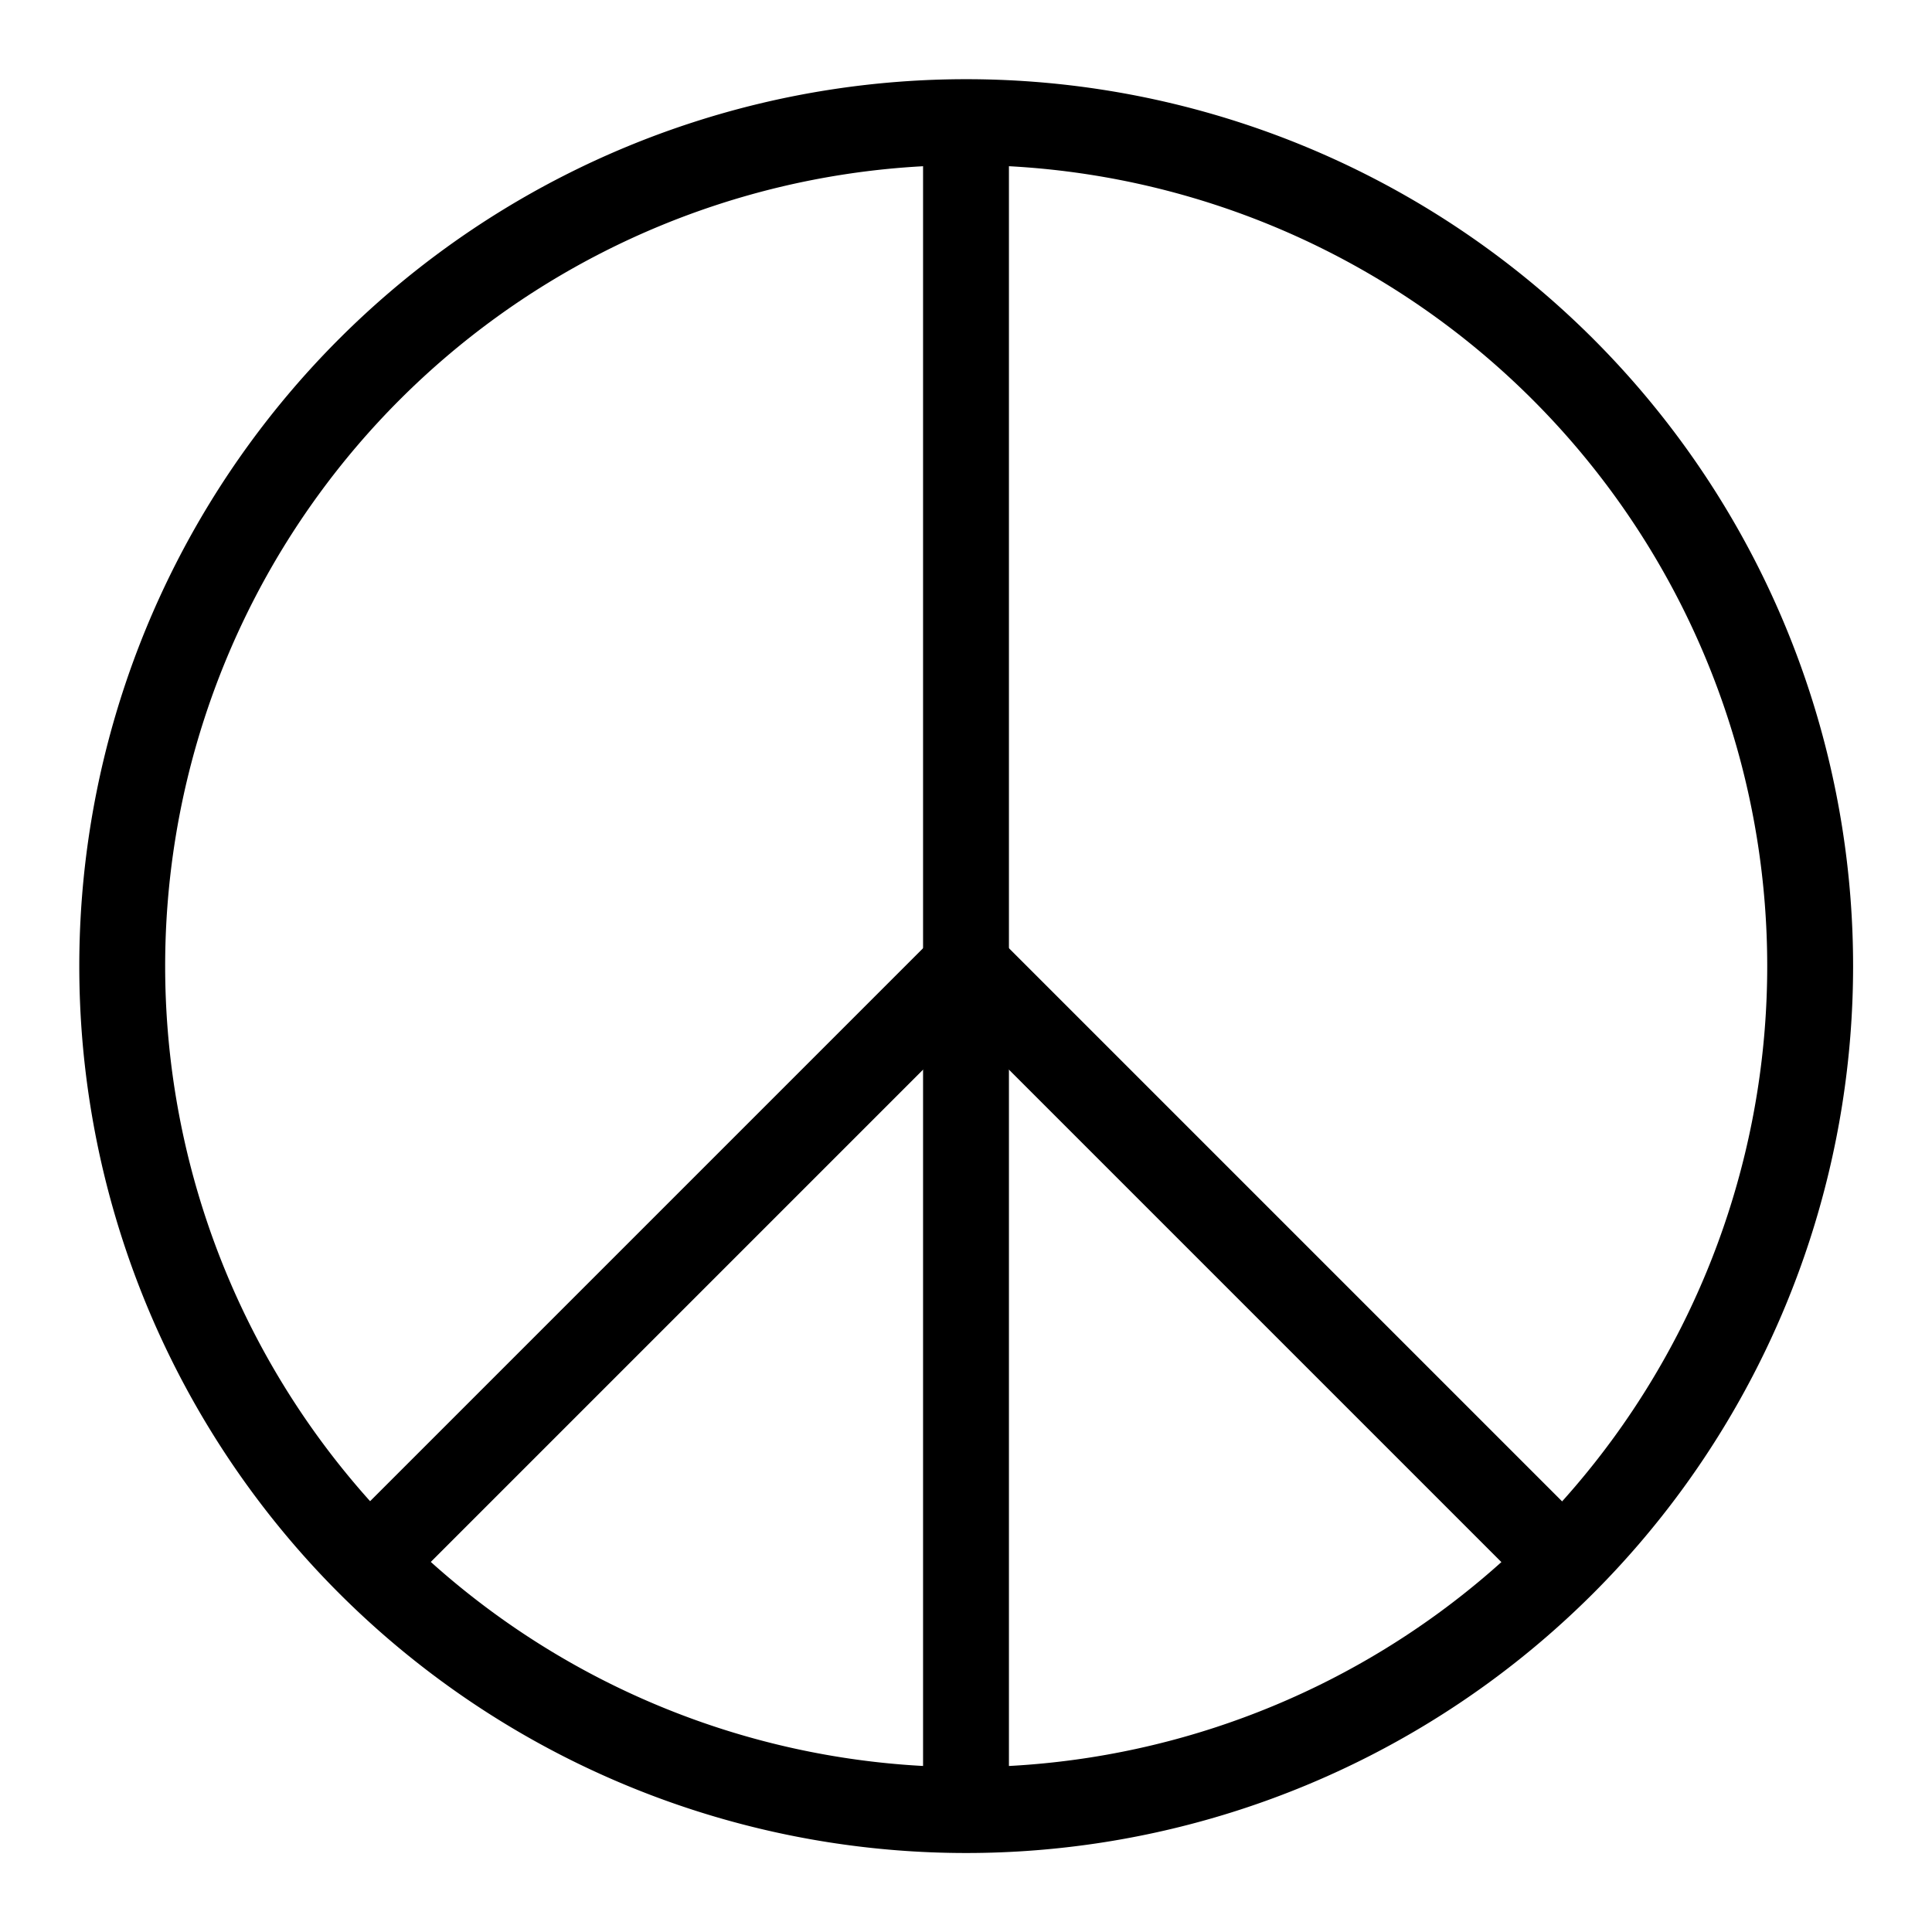 <?xml version="1.0" encoding="UTF-8" standalone="no"?>
<!-- Created with Inkscape (http://www.inkscape.org/) -->
<svg xmlns:rdf="http://www.w3.org/1999/02/22-rdf-syntax-ns#" xmlns="http://www.w3.org/2000/svg" xmlns:cc="http://web.resource.org/cc/" xmlns:dc="http://purl.org/dc/elements/1.1/" xmlns:svg="http://www.w3.org/2000/svg" xmlns:inkscape="http://www.inkscape.org/namespaces/inkscape" xmlns:sodipodi="http://sodipodi.sourceforge.net/DTD/sodipodi-0.dtd" xmlns:ns1="http://sozi.baierouge.fr" xmlns:xlink="http://www.w3.org/1999/xlink" id="svg2" viewBox="0 0 720 720" version="1.1" inkscape:version="0.91 r13725">
  <path id="path2828" style="stroke:#000000;stroke-width:11.009;fill:none" d="m507.48 289.8a108.19 108.19 0 1 1 -216.39 0 108.19 108.19 0 1 1 216.39 0z" transform="matrix(2.907 0 0 2.907 -800.65 -482.41)"/>
  <path id="path2830" style="stroke:#000000;stroke-width:32;fill:none" d="m360 45.5v629"/>
  <path id="path2834" style="stroke:#000000;stroke-width:32;fill:none" d="m360 360 222.39 222.39"/>
  <path id="path2836" style="stroke:#000000;stroke-width:32;fill:none" d="m360 360-222.39 222.39"/>
</svg>
